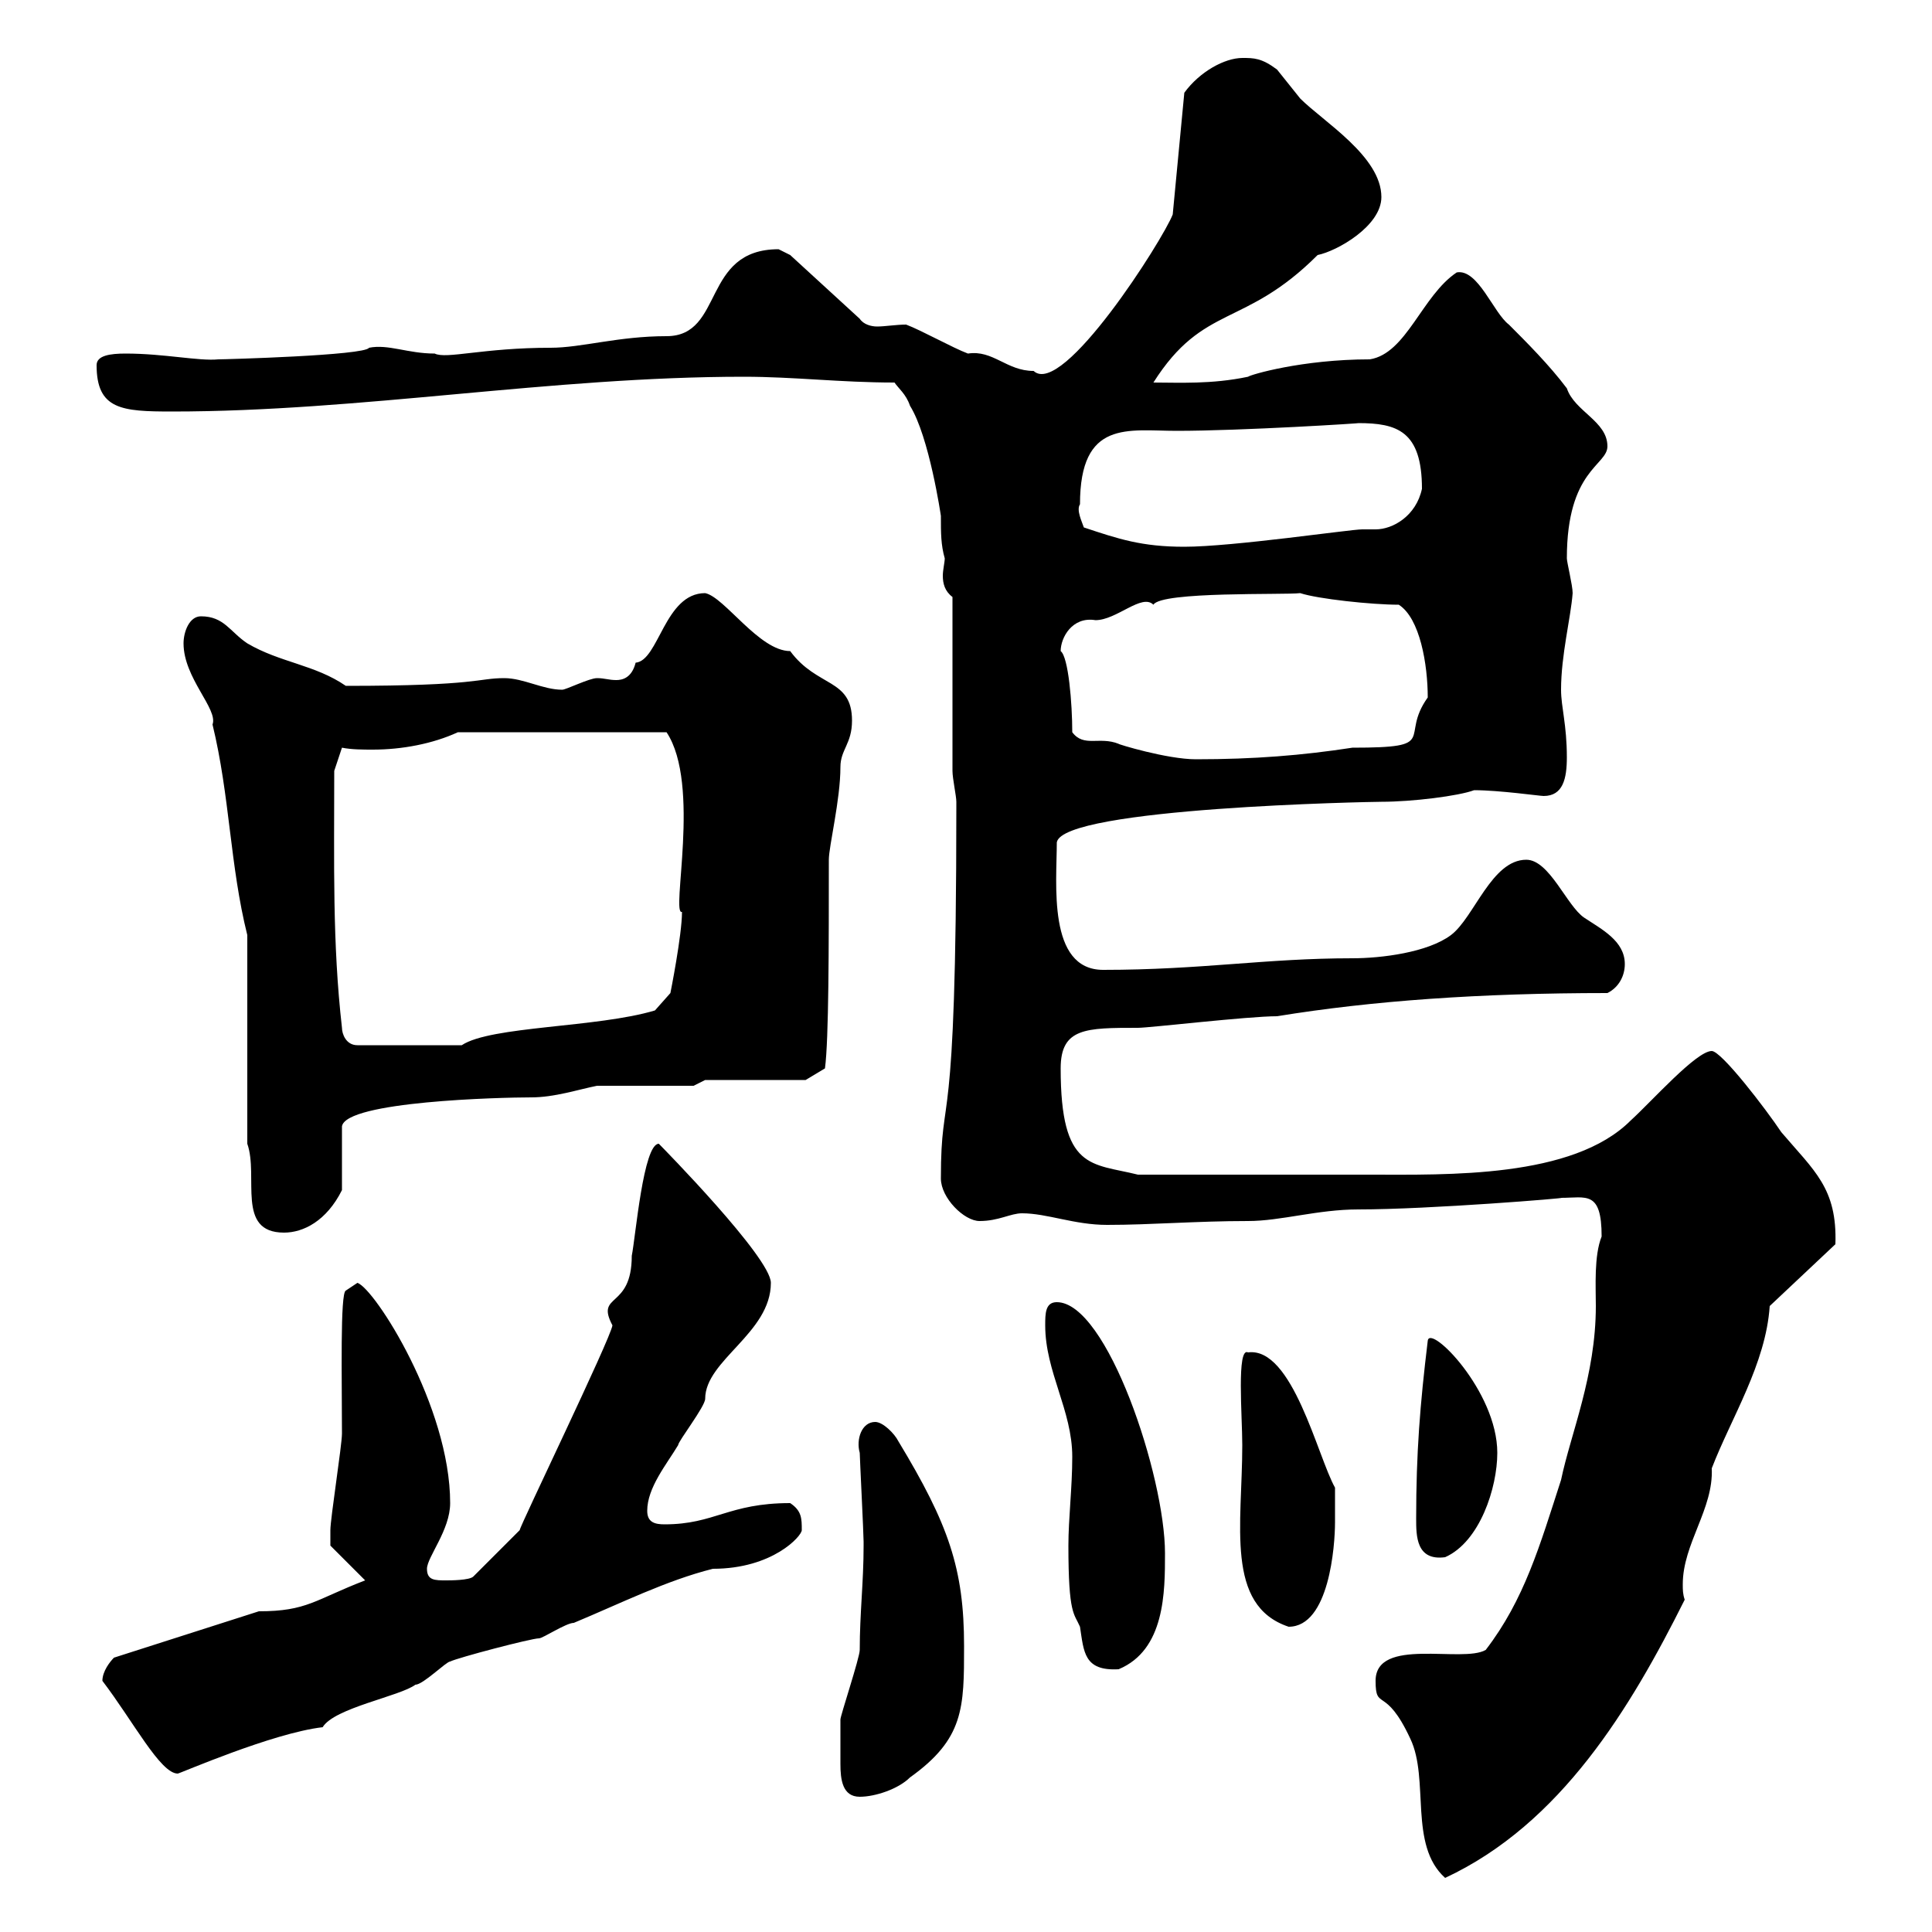 <svg xmlns="http://www.w3.org/2000/svg" xmlns:xlink="http://www.w3.org/1999/xlink" width="300" height="300"><path d="M213.60 261C213.60 265.80 215.10 261.60 219 270C222 276.30 218.70 286.50 224.40 291.60C242.40 283.20 253.20 265.20 261.60 248.40C261.30 247.50 261.30 246.90 261.30 246C261.30 239.70 266.10 234.30 265.80 228C268.80 220.20 274.20 211.80 274.80 202.80L285 193.20C285.30 184.50 281.70 181.80 276.60 175.80C274.20 172.20 267.30 163.20 265.80 163.20C263.40 163.20 256.50 171 253.20 174C244.20 183 224.70 182.40 212.70 182.40C206.10 182.40 191.70 182.40 176.70 182.40C169.50 180.60 164.70 181.80 164.70 165.90C164.70 159.60 168.60 159.60 176.70 159.60C178.50 159.60 193.80 157.80 198.30 157.80C213 155.40 229.80 154.20 249.60 154.20C251.40 153.30 252.30 151.50 252.30 149.70C252.30 146.10 248.70 144.30 246 142.50C243.30 140.70 240.60 133.50 237 133.50C231.60 133.50 228.90 142.50 225.30 145.20C221.70 147.90 214.50 148.80 210 148.80C196.50 148.80 186.60 150.60 171.30 150.60C162.60 150.60 164.10 137.10 164.10 130.80C165 125.40 213 124.50 214.50 124.50C219.30 124.50 226.50 123.60 228.90 122.70C232.80 122.70 239.10 123.60 239.70 123.60C242.70 123.60 243.30 120.90 243.30 117.60C243.30 112.50 242.40 109.80 242.40 107.10C242.40 101.70 243.90 96 244.20 92.10C244.20 90.90 243.30 87.30 243.30 86.70C243.30 72.90 249.60 72.30 249.60 69.30C249.60 65.40 244.50 63.90 243.30 60.30C240.60 56.70 237 53.10 234.30 50.40C231.90 48.60 229.50 41.70 226.20 42.30C220.80 45.90 218.40 54.90 212.70 55.80C202.20 55.80 194.10 58.20 193.80 58.50C188.10 59.70 183 59.40 179.10 59.40C186.90 47.10 193.20 51 204.60 39.60C207.60 39 214.50 35.10 214.50 30.60C214.50 24.30 205.50 18.90 201.90 15.30C201.90 15.30 198.30 10.80 198.30 10.80C195.90 9 194.70 9 192.90 9C190.20 9 186.30 11.10 183.90 14.40L182.10 33.30C180.60 37.20 165 61.80 160.50 57.60C156.30 57.60 154.20 54.30 150.30 54.90C147.90 54 143.10 51.30 140.70 50.40C139.20 50.40 137.40 50.70 136.20 50.70C135.30 50.70 134.10 50.40 133.50 49.50L122.70 39.60C122.70 39.60 120.90 38.70 120.90 38.70C108.90 38.70 112.50 52.20 103.50 52.20C96 52.20 90.30 54 85.50 54C75 54 69.30 55.80 67.50 54.90C63.30 54.90 60.30 53.40 57.30 54C56.70 55.20 34.80 55.80 33.90 55.80C30.90 56.10 25.50 54.90 19.50 54.90C17.10 54.90 15 55.20 15 56.70C15 63.60 18.90 63.90 26.70 63.90C56.10 63.90 85.50 58.50 115.50 58.50C123.30 58.50 130.50 59.40 138.90 59.40C139.50 60.30 140.70 61.20 141.30 63C144.30 67.80 146.10 80.10 146.10 80.10C146.10 82.80 146.10 84.60 146.70 86.70C146.70 87.30 146.40 88.50 146.40 89.40C146.40 90.60 146.70 91.80 147.90 92.70L147.90 119.70C147.90 120.90 148.50 123.60 148.50 124.50C148.50 125.40 148.50 125.40 148.50 125.40C148.50 179.40 146.10 168 146.10 183C146.10 186 149.70 189.60 152.10 189.60C155.10 189.60 156.90 188.40 158.70 188.40C162.60 188.40 166.80 190.20 171.90 190.20C178.80 190.20 185.70 189.60 193.80 189.60C198.90 189.60 204.60 187.80 210.90 187.80C222 187.80 243.90 186 242.40 186C246.30 186 248.70 184.80 248.70 192C247.50 195 247.80 199.80 247.80 202.80C247.80 213.60 243.90 222.60 242.40 229.80C239.10 240 236.70 248.40 230.70 256.20C227.10 258.30 213.60 254.10 213.60 261ZM130.50 271.80C130.50 272.40 130.50 273 130.50 273.90C130.50 276.30 130.80 279 133.50 279C135.90 279 139.50 277.80 141.30 276C149.70 270 149.70 265.20 149.70 255.60C149.70 243.60 147.30 236.70 139.50 223.80C138.90 222.60 137.10 220.80 135.90 220.80C133.80 220.80 132.90 223.50 133.50 225.60C133.50 226.20 134.10 238.20 134.10 239.40C134.10 239.40 134.10 239.40 134.10 240C134.10 245.70 133.50 250.50 133.50 256.20C133.50 257.40 130.50 266.40 130.50 267C130.50 267 130.50 270 130.50 271.80ZM15.90 261C20.70 267.30 24.90 275.40 27.60 275.40C27.90 275.40 42.30 269.10 50.10 268.20C51.90 265.20 62.10 263.40 64.50 261.60C65.70 261.60 69.30 258 69.90 258C71.10 257.40 82.50 254.40 83.70 254.40C84.30 254.40 87.90 252 89.10 252C96.30 249 103.50 245.40 110.70 243.60C120 243.60 124.50 238.50 124.50 237.60C124.50 235.80 124.50 234.60 122.70 233.40C113.10 233.40 111 236.70 103.20 236.70C101.70 236.70 100.50 236.40 100.50 234.60C100.50 231 103.50 227.40 105.30 224.40C105.30 223.80 109.50 218.40 109.50 217.20C109.50 211.20 119.70 207 119.70 199.20C119.70 195.30 102.90 178.20 102.30 177.60C99.90 177.60 98.70 192 98.10 195C98.10 203.40 92.40 200.70 95.10 205.80C94.80 207.90 80.70 237 80.70 237.60L73.50 244.80C72.90 245.40 69.90 245.40 69.30 245.40C67.50 245.40 66.30 245.40 66.30 243.60C66.30 241.80 69.90 237.60 69.90 233.40C69.90 218.40 58.20 200.10 55.50 199.20L53.70 200.40C52.80 200.70 53.10 214.20 53.10 222.60C53.10 224.40 51.30 235.80 51.30 237.60C51.30 237.60 51.30 239.40 51.30 240L56.70 245.40C48.90 248.40 47.70 250.20 40.20 250.20L17.70 257.40C17.10 258 15.90 259.50 15.90 261ZM165.90 240C165.90 250.80 166.80 250.50 167.70 252.60C168.30 256.50 168.30 259.50 173.70 259.20C180.90 256.20 180.90 247.20 180.90 241.20C180.90 229.20 171.90 202.20 164.10 202.20C162.30 202.20 162.30 204 162.30 205.80C162.30 213 166.50 219 166.50 226.20C166.50 231 165.90 235.80 165.90 240ZM192.90 224.40C192.90 236.70 190.20 249.30 200.10 252.60C206.40 252.60 207.30 240 207.30 236.40C207.30 235.80 207.30 231.60 207.30 231C204.60 226.20 200.70 209.10 193.80 210C192 209.10 192.90 219.90 192.90 224.40ZM219.90 235.80C219.90 238.50 219.90 242.40 224.40 241.80C229.80 239.40 232.50 231 232.50 225.60C232.50 216 222 205.50 221.70 208.20C220.50 218.10 219.90 225.60 219.90 235.80ZM38.40 177.60C40.20 182.70 36.60 191.40 44.10 191.40C47.10 191.40 50.70 189.60 53.10 184.80L53.10 174.90C53.70 171 77.70 170.40 82.50 170.40C86.10 170.40 89.70 169.20 92.70 168.60C95.10 168.60 105.30 168.60 107.70 168.60L109.50 167.70L125.10 167.70L128.10 165.90C128.70 161.40 128.70 147 128.70 133.50C128.70 131.40 130.50 124.20 130.50 119.10C130.50 116.40 132.30 115.50 132.30 111.90C132.30 105.30 126.90 106.80 122.70 101.10C117.90 101.10 112.50 92.70 109.50 92.10C103.20 92.10 102.30 102.60 98.70 102.90C98.10 105.30 96.60 105.60 95.70 105.60C94.50 105.60 93.90 105.30 92.70 105.30C91.50 105.30 87.90 107.10 87.30 107.10C84.30 107.10 81.30 105.30 78.30 105.30C74.10 105.30 74.40 106.50 53.70 106.50C48.90 103.20 43.50 102.90 38.40 99.90C35.70 98.10 34.80 95.70 31.20 95.70C29.40 95.70 28.50 98.10 28.50 99.90C28.50 105.30 33.90 110.10 33 112.50C35.70 123.60 35.70 134.40 38.40 145.20ZM53.10 159.60C51.60 146.40 51.90 134.10 51.90 119.70L53.10 116.10C54.60 116.40 56.40 116.40 57.90 116.40C62.40 116.40 67.20 115.50 71.10 113.70L103.50 113.70C108.90 121.80 104.10 142.20 105.90 141.60C105.90 145.20 104.10 154.20 104.10 154.20L101.70 156.90C92.70 159.60 76.20 159.30 71.70 162.30L55.50 162.30C53.70 162.30 53.10 160.50 53.10 159.60ZM166.50 113.70C166.50 109.20 165.90 102 164.70 101.10C164.70 99 166.50 95.70 170.10 96.30C173.40 96.30 177.30 92.10 179.10 93.90C180.30 91.80 199.50 92.40 201.90 92.10C204.60 93 213 93.90 217.20 93.90C220.50 96 221.70 103.20 221.70 108.30C217.20 114.60 223.80 116.10 210 116.10C202.20 117.30 194.70 117.90 185.70 117.90C181.20 117.90 173.40 115.50 173.70 115.50C170.70 114.30 168.30 116.10 166.50 113.70ZM168.30 81.90C168 81 167.10 79.20 167.70 78.30C167.70 65.10 175.20 66.90 182.70 66.90C192.90 66.90 211.80 65.70 210.90 65.70C216.90 65.70 220.80 66.90 220.80 75.90C219.90 80.10 216.30 82.20 213.60 82.20C213 82.20 212.10 82.20 211.50 82.20C209.70 82.20 191.40 84.90 183.90 84.90C177.30 84.90 173.70 83.70 168.30 81.90Z"/></svg>